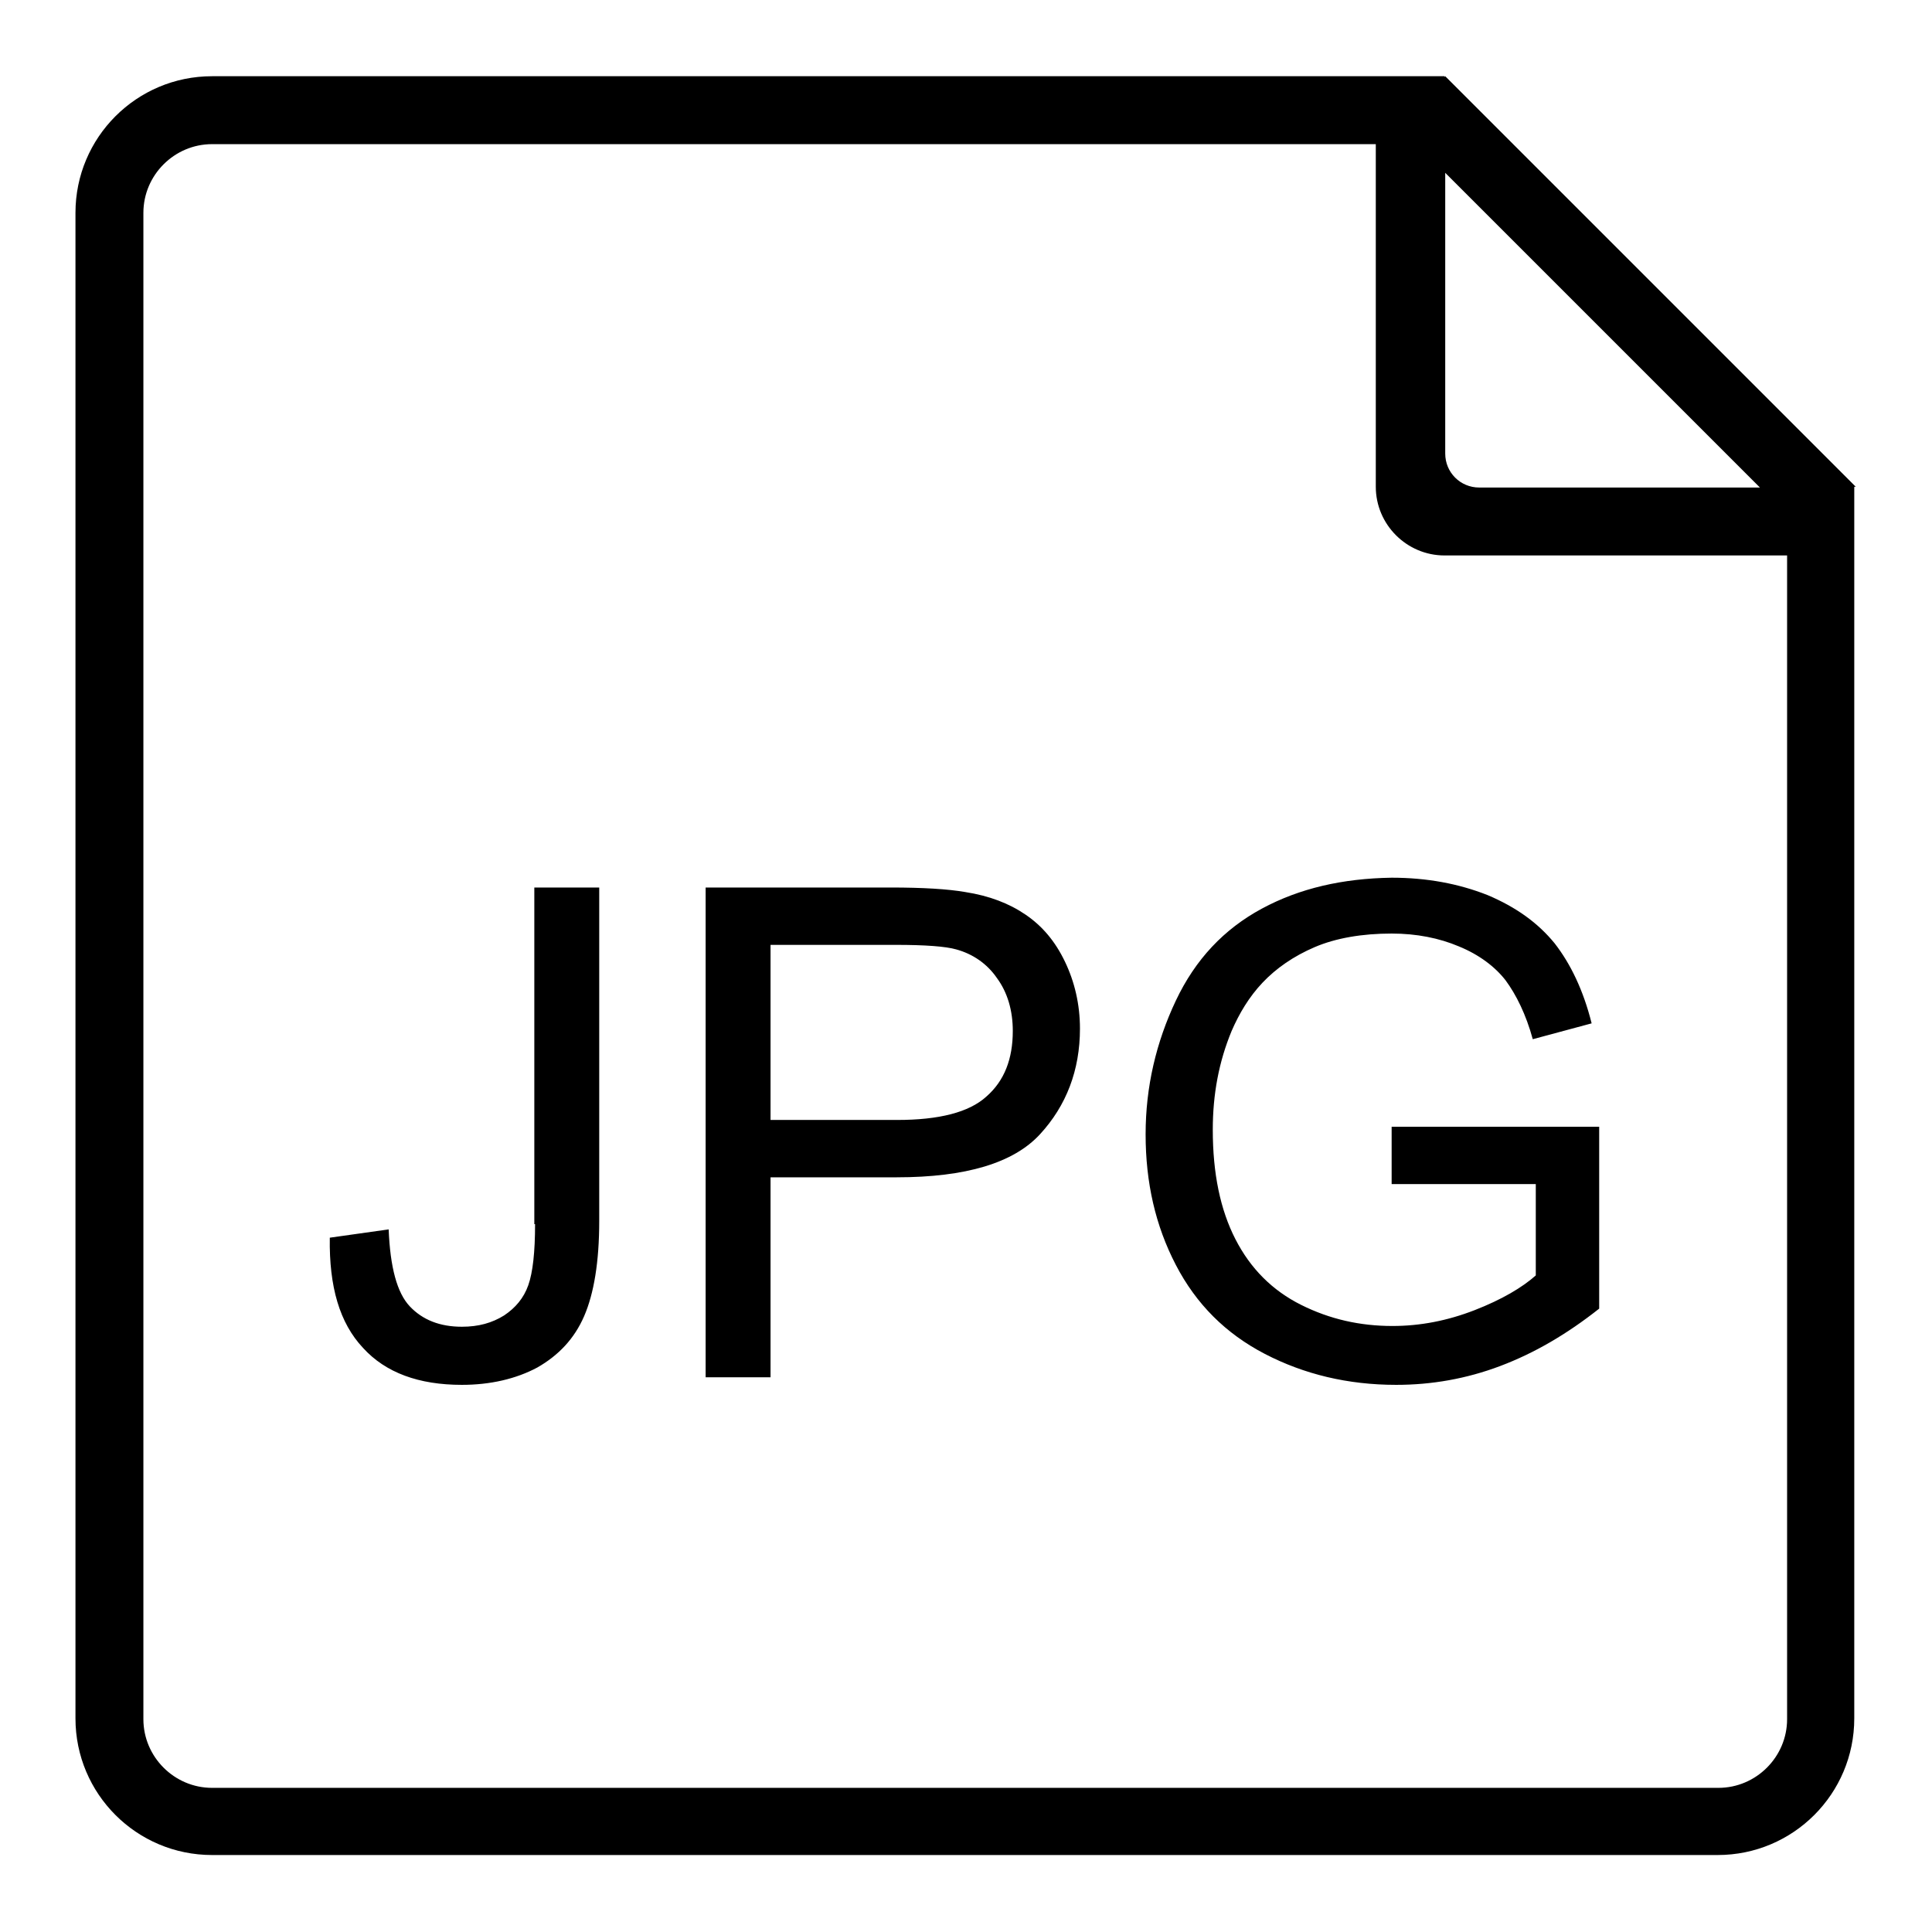 <?xml version="1.0" encoding="utf-8"?>
<!-- Svg Vector Icons : http://www.onlinewebfonts.com/icon -->
<!DOCTYPE svg PUBLIC "-//W3C//DTD SVG 1.1//EN" "http://www.w3.org/Graphics/SVG/1.1/DTD/svg11.dtd">
<svg version="1.1" xmlns="http://www.w3.org/2000/svg" xmlns:xlink="http://www.w3.org/1999/xlink" x="0px" y="0px" viewBox="0 0 256 256" enable-background="new 0 0 256 256" xml:space="preserve">
<g> <path fill="#000000" d="M135.9,121.2c-2.2-1.5-4.8-2.5-8-3c-2.3-0.4-5.6-0.6-9.9-0.6H93.5v64.9h8.6V156h16.7c9.2,0,15.5-1.9,19-5.7 c3.5-3.8,5.3-8.5,5.3-14c0-3.2-0.7-6.2-2-8.9C139.8,124.7,138.1,122.7,135.9,121.2z M130.7,145.3c-2.3,2.1-6.3,3.1-11.8,3.1h-16.8 v-23.2h16.6c3.9,0,6.6,0.2,8,0.6c2.2,0.6,4.1,1.9,5.4,3.8c1.4,1.9,2.1,4.3,2.1,7C134.2,140.3,133.1,143.2,130.7,145.3z M191.5,10.1 l-0.1,0.1v-0.1H28.1c-10,0-18.1,8.1-18.1,18.1v199.5c0,10,8.1,18.1,18.1,18.1h199.5c10,0,18.1-8.1,18.1-18.1V64.5h0.2L191.5,10.1z  M191.4,22.8l41.8,41.8h-37.2c-2.5,0-4.5-2-4.5-4.5V22.8z M236.8,227.8c0,5-4.1,9.1-9.1,9.1H28.1c-5,0-9.1-4.1-9.1-9.1V28.2 c0-5,4.1-9.1,9.1-9.1h154.2v45.4c0,5,4.1,9.1,9.1,9.1h45.4V227.8z M70.9,162.2c0,3.7-0.3,6.4-0.9,8.1s-1.7,3-3.2,4 c-1.6,1-3.4,1.5-5.6,1.5c-2.9,0-5.2-0.9-6.9-2.7c-1.7-1.8-2.6-5.2-2.8-10.2l-7.8,1.1c-0.1,6.5,1.3,11.3,4.4,14.6 c3,3.3,7.4,4.9,13.1,4.9c3.8,0,7.2-0.8,10-2.3c2.8-1.6,4.9-3.8,6.2-6.8c1.3-3,2-7.2,2-12.6v-44.2h-8.6V162.2L70.9,162.2z  M167.2,120.4c-5,2.7-8.8,6.7-11.4,12.2c-2.6,5.5-4,11.4-4,17.7c0,6.4,1.3,12.1,4,17.3c2.7,5.2,6.6,9.1,11.8,11.8 c5.2,2.7,11,4.1,17.4,4.1c4.7,0,9.3-0.8,13.8-2.5c4.5-1.7,8.8-4.2,13.1-7.6v-24.1l-27.5,0v7.6h19.1v12.1c-1.8,1.6-4.5,3.2-8.1,4.6 s-7.2,2.1-10.9,2.1c-4.3,0-8.3-0.9-12.1-2.8c-3.8-1.9-6.7-4.8-8.7-8.7s-3-8.7-3-14.5c0-4.7,0.8-9,2.5-13.1c1-2.3,2.3-4.5,4.1-6.4 c1.8-1.9,4.1-3.5,6.9-4.7s6.3-1.8,10.2-1.8c3.3,0,6.3,0.6,8.9,1.7c2.7,1.1,4.8,2.7,6.2,4.5c1.4,1.9,2.7,4.5,3.6,7.8l7.8-2.1 c-1.1-4.4-2.8-7.9-4.9-10.6c-2.2-2.7-5.1-4.8-8.9-6.4c-3.8-1.5-8-2.3-12.7-2.3C177.9,116.4,172.2,117.7,167.2,120.4L167.2,120.4z" /></g>
</svg>